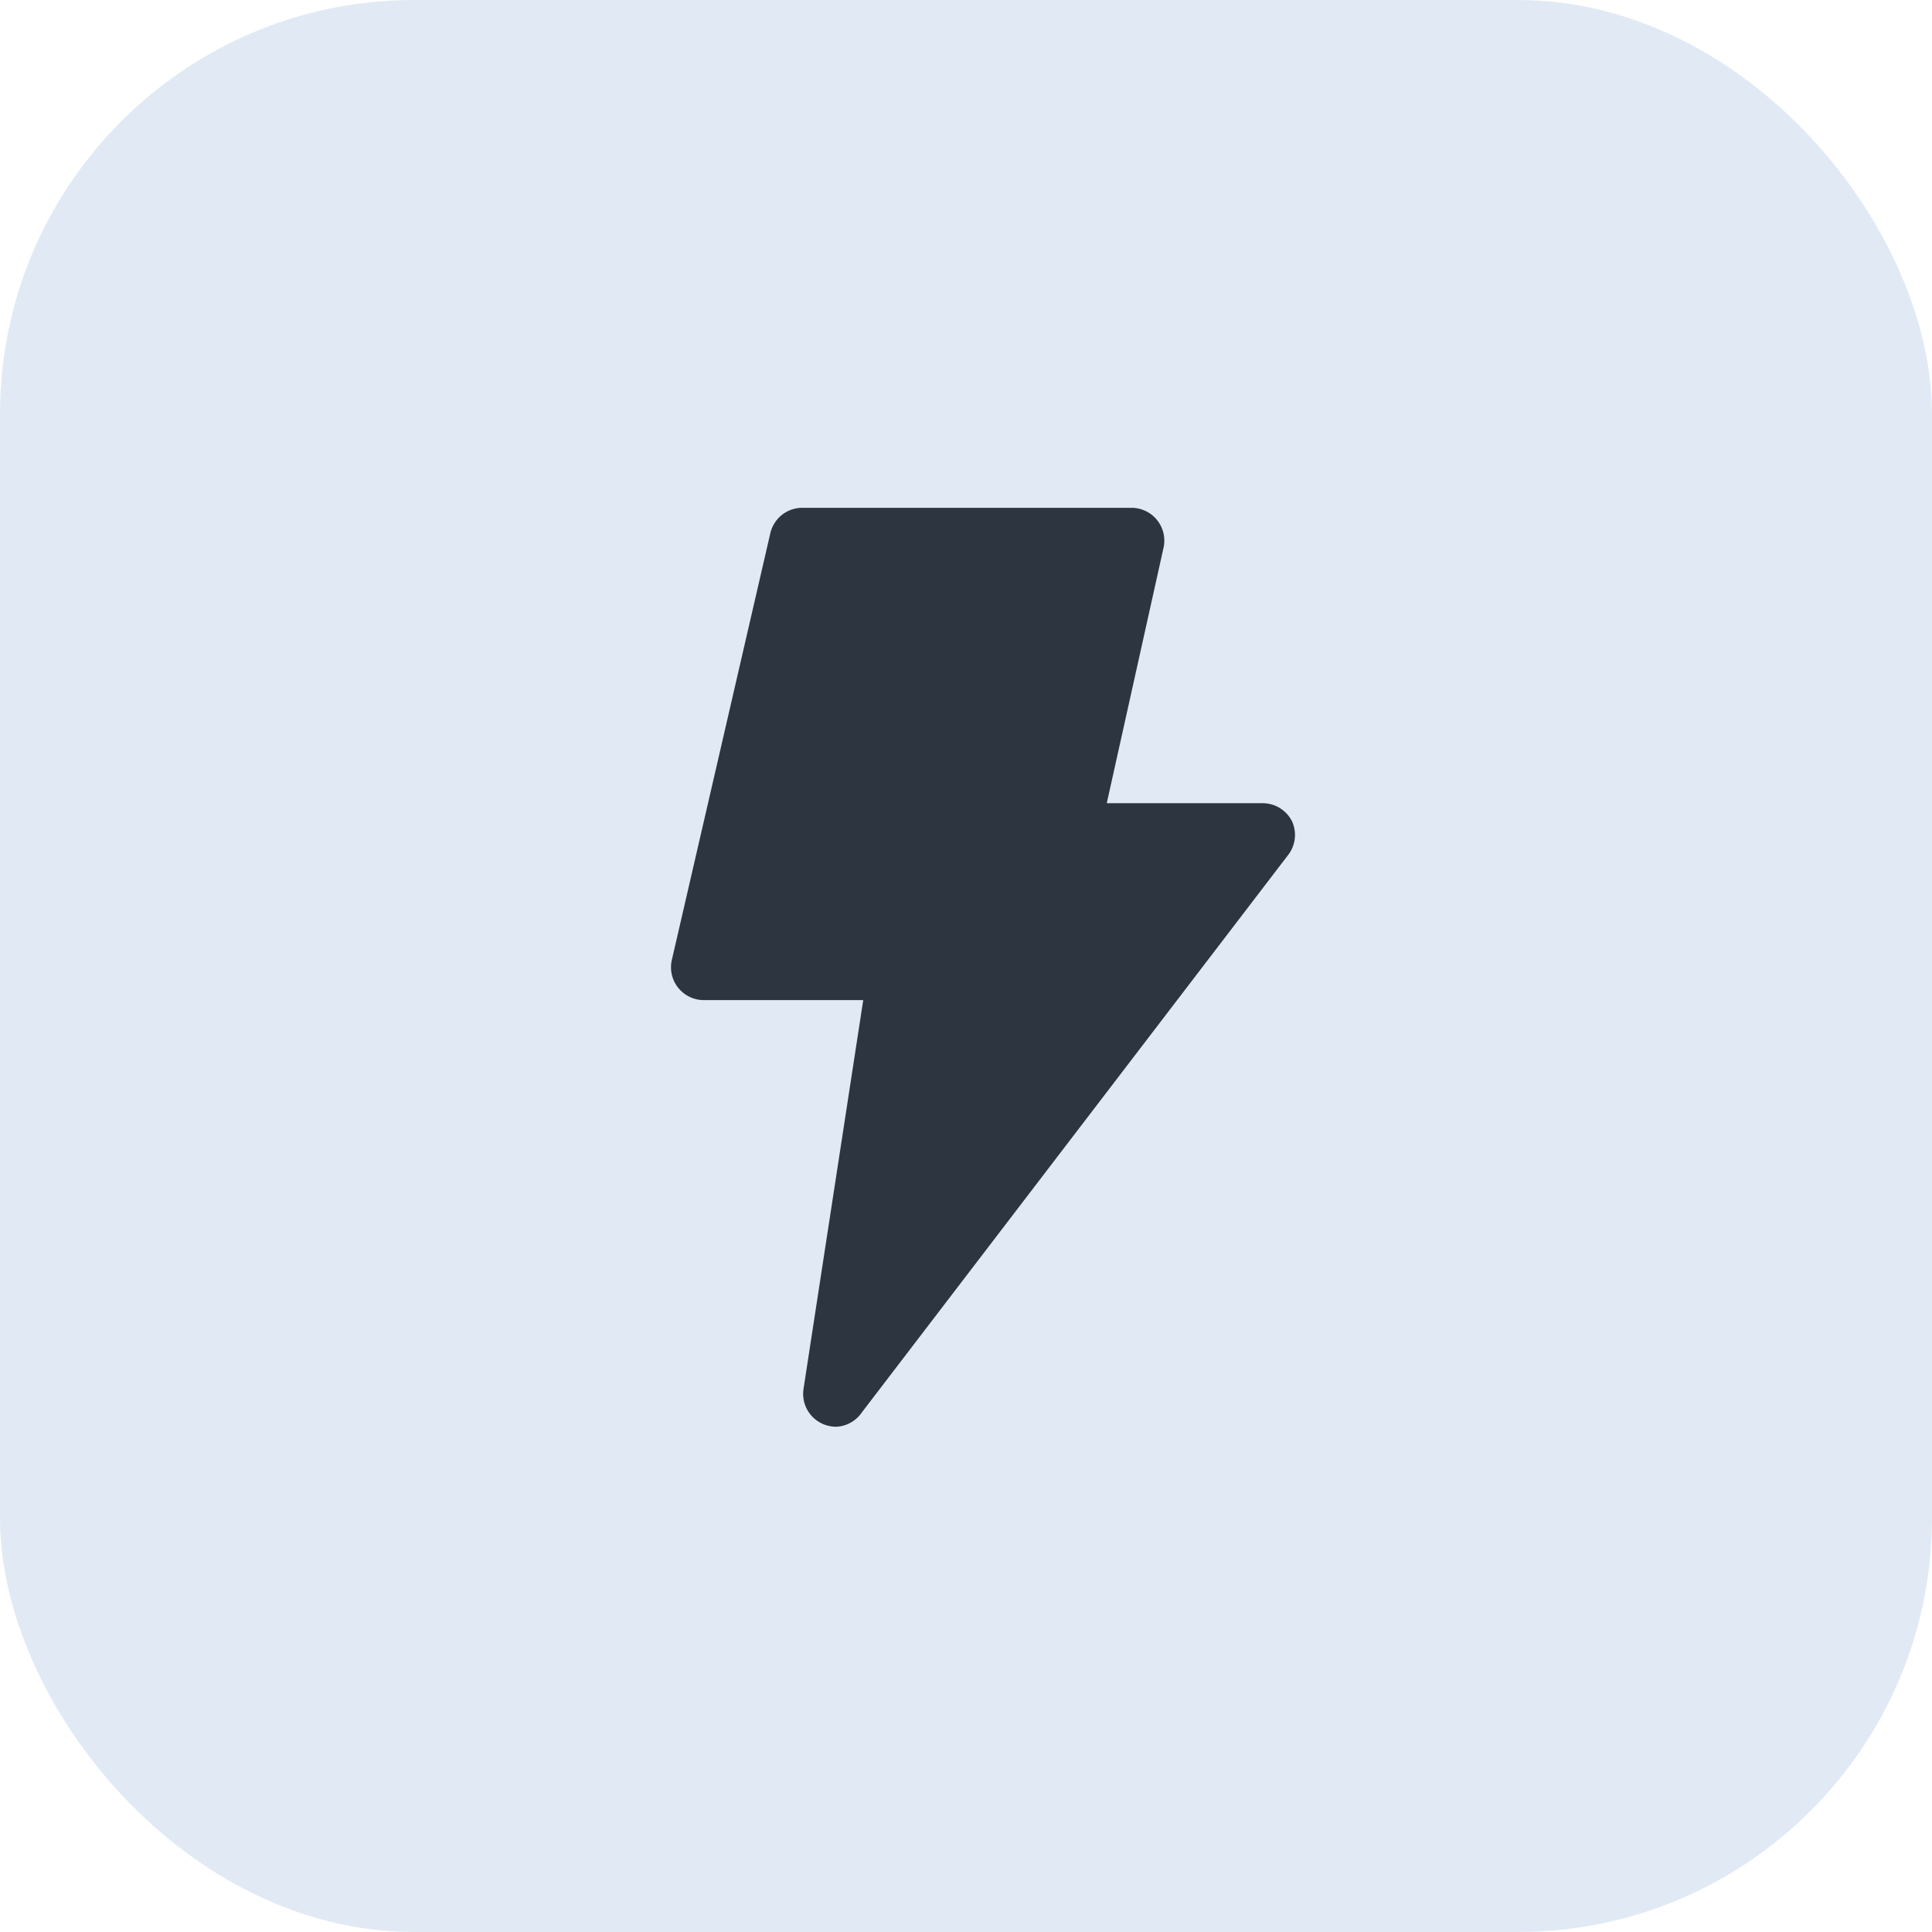 <svg xmlns="http://www.w3.org/2000/svg" width="84" height="84" fill="none" viewBox="0 0 84 84">
  <rect width="84" height="84" fill="#6C98CB" fill-opacity=".2" rx="18"/>
  <path fill="#2D3541" d="M35.791 61.917a1.426 1.426 0 0 1-.856-1.526l2.597-16.909H30.64a1.426 1.426 0 0 1-1.427-1.755l4.281-18.55a1.427 1.427 0 0 1 1.427-1.098H49.19a1.427 1.427 0 0 1 1.398 1.74L48.12 34.922h6.777a1.427 1.427 0 0 1 1.284.8 1.426 1.426 0 0 1-.156 1.426l-18.55 24.257a1.426 1.426 0 0 1-1.127.628 1.556 1.556 0 0 1-.557-.114Z"/>
</svg>
